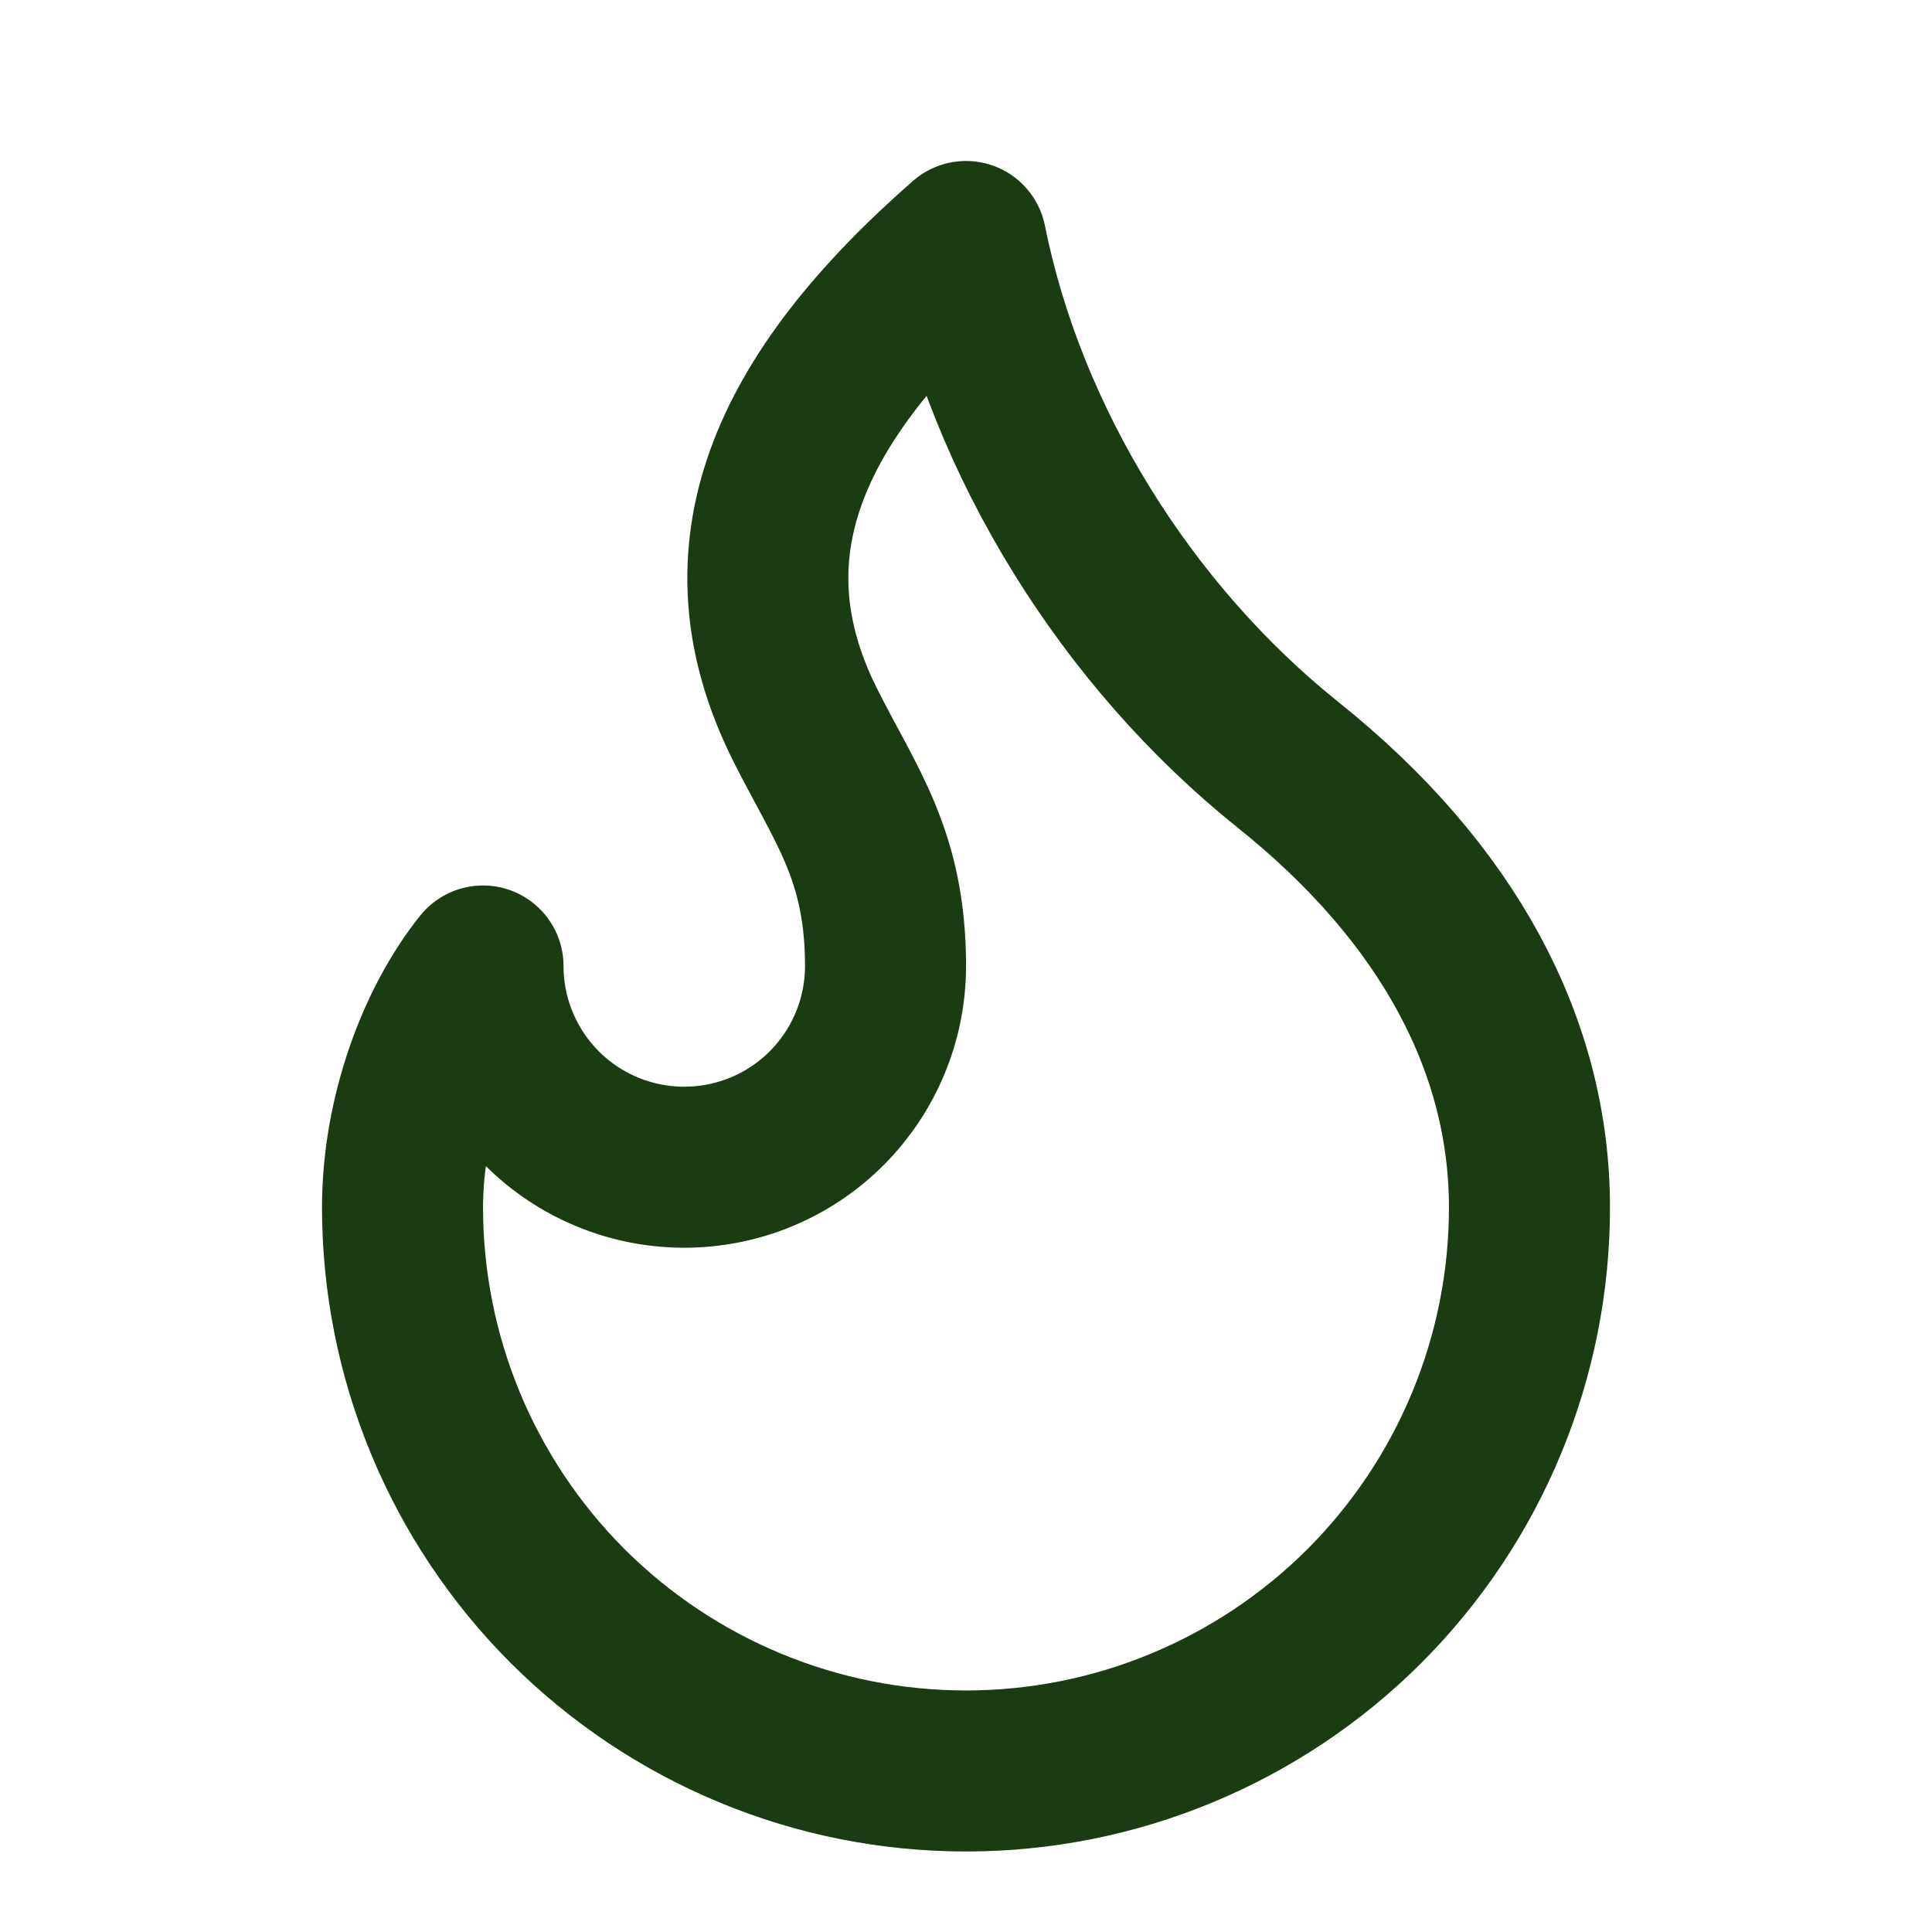 <svg width="20" height="20" viewBox="0 0 20 20" fill="none" xmlns="http://www.w3.org/2000/svg">
<path d="M7.083 12.083C7.636 12.083 8.166 11.864 8.557 11.473C8.947 11.082 9.167 10.553 9.167 10C9.167 8.85 8.75 8.333 8.333 7.5C7.44 5.714 8.147 4.122 10 2.5C10.417 4.583 11.667 6.583 13.333 7.917C15 9.25 15.833 10.833 15.833 12.5C15.833 13.266 15.682 14.025 15.389 14.732C15.096 15.44 14.666 16.083 14.125 16.625C13.583 17.166 12.94 17.596 12.232 17.889C11.525 18.183 10.766 18.333 10 18.333C9.234 18.333 8.475 18.183 7.768 17.889C7.06 17.596 6.417 17.166 5.875 16.625C5.334 16.083 4.904 15.44 4.611 14.732C4.318 14.025 4.167 13.266 4.167 12.5C4.167 11.539 4.528 10.588 5 10C5 10.553 5.22 11.082 5.61 11.473C6.001 11.864 6.531 12.083 7.083 12.083Z" stroke="#1B3B12" stroke-width="1.667" stroke-linecap="round" stroke-linejoin="round"/>
</svg>

